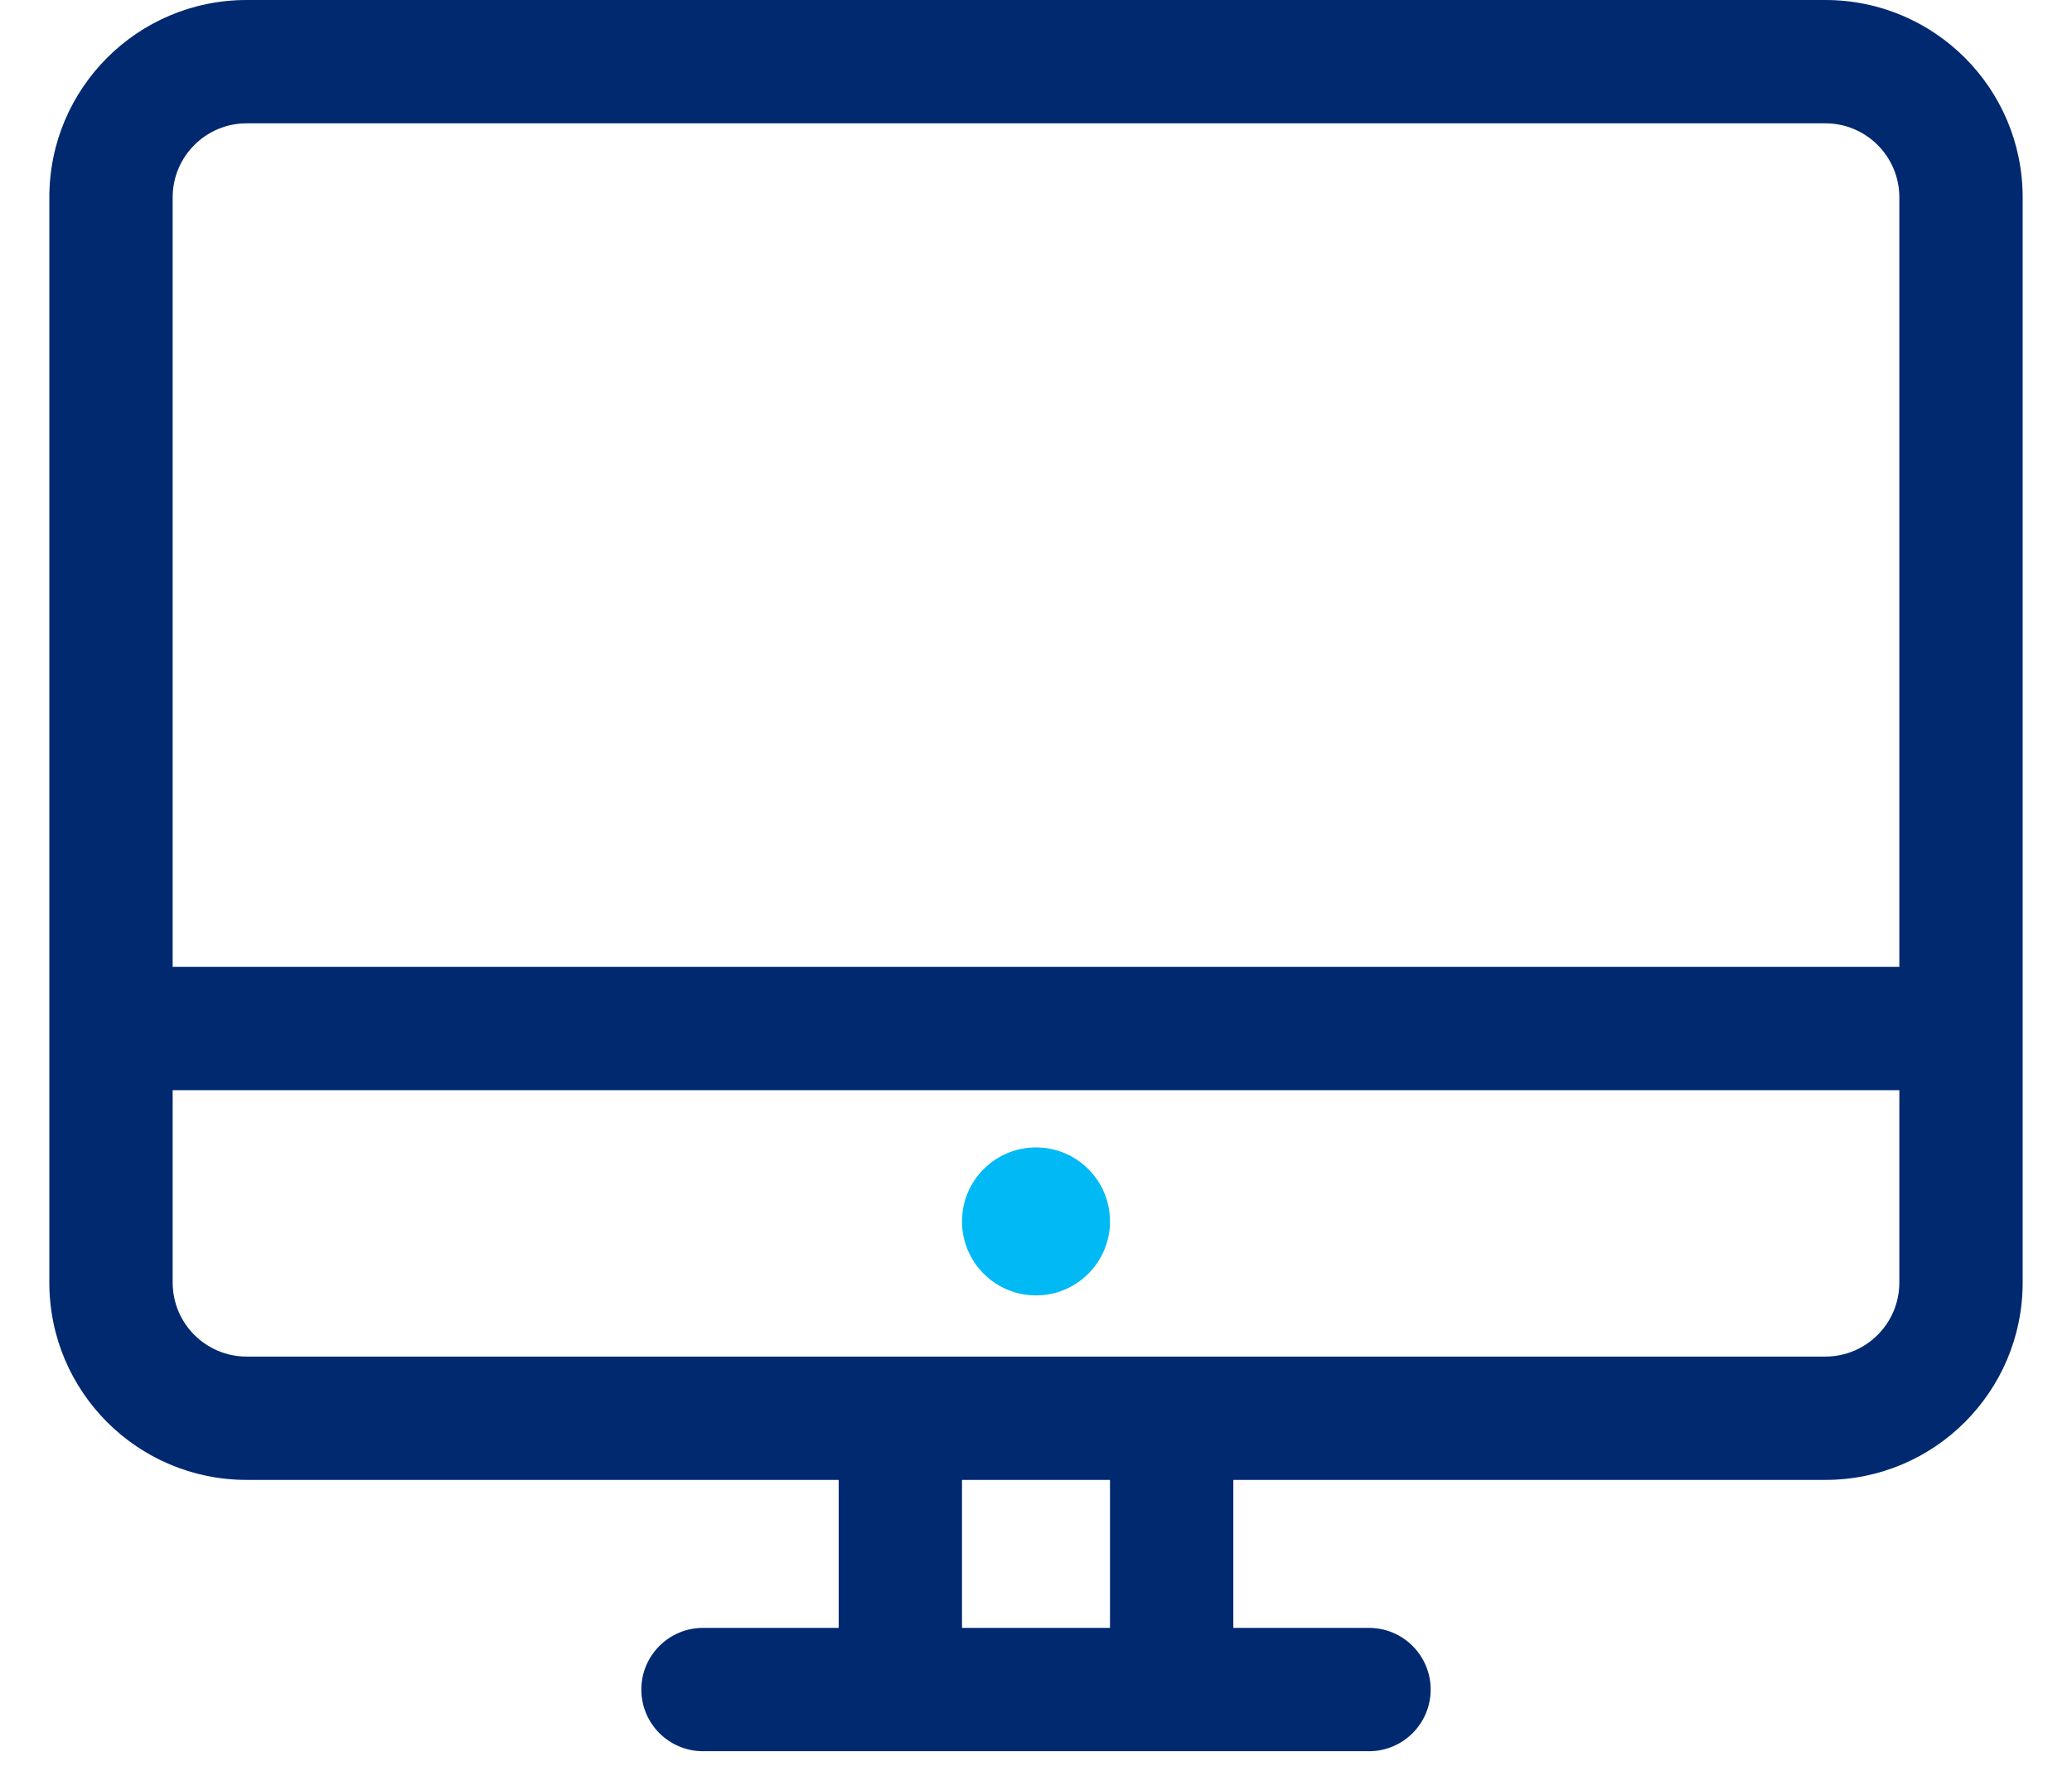 <svg width="21" height="18" viewBox="0 0 21 18" fill="none" xmlns="http://www.w3.org/2000/svg">
<path d="M11.25 12.38C11.25 11.966 10.914 11.63 10.5 11.63C10.086 11.63 9.75 11.966 9.75 12.38C9.75 12.794 10.086 13.13 10.5 13.13C10.914 13.13 11.25 12.794 11.25 12.38Z" fill="#00B9F5"/>
<path fill-rule="evenodd" clip-rule="evenodd" d="M20.5 2V13C20.5 14.105 19.605 15 18.5 15H12.5V16.5H13.875C14.22 16.5 14.5 16.78 14.5 17.125C14.5 17.47 14.22 17.75 13.875 17.75H7.125C6.78 17.75 6.5 17.47 6.5 17.125C6.5 16.78 6.78 16.5 7.125 16.5H8.5V15H2.5C1.395 15 0.5 14.105 0.5 13V2C0.5 0.895 1.395 0 2.5 0H18.5C19.605 0 20.5 0.895 20.5 2ZM2.5 1.25H18.5C18.914 1.25 19.25 1.586 19.25 2V9.8H1.75V2C1.75 1.586 2.086 1.25 2.5 1.25ZM9.75 16.5H11.25V15H9.75V16.5ZM1.75 11.05H19.25V13C19.25 13.414 18.914 13.75 18.5 13.75H2.5C2.086 13.75 1.75 13.414 1.75 13V11.05Z" fill="#002970"/>
</svg>
